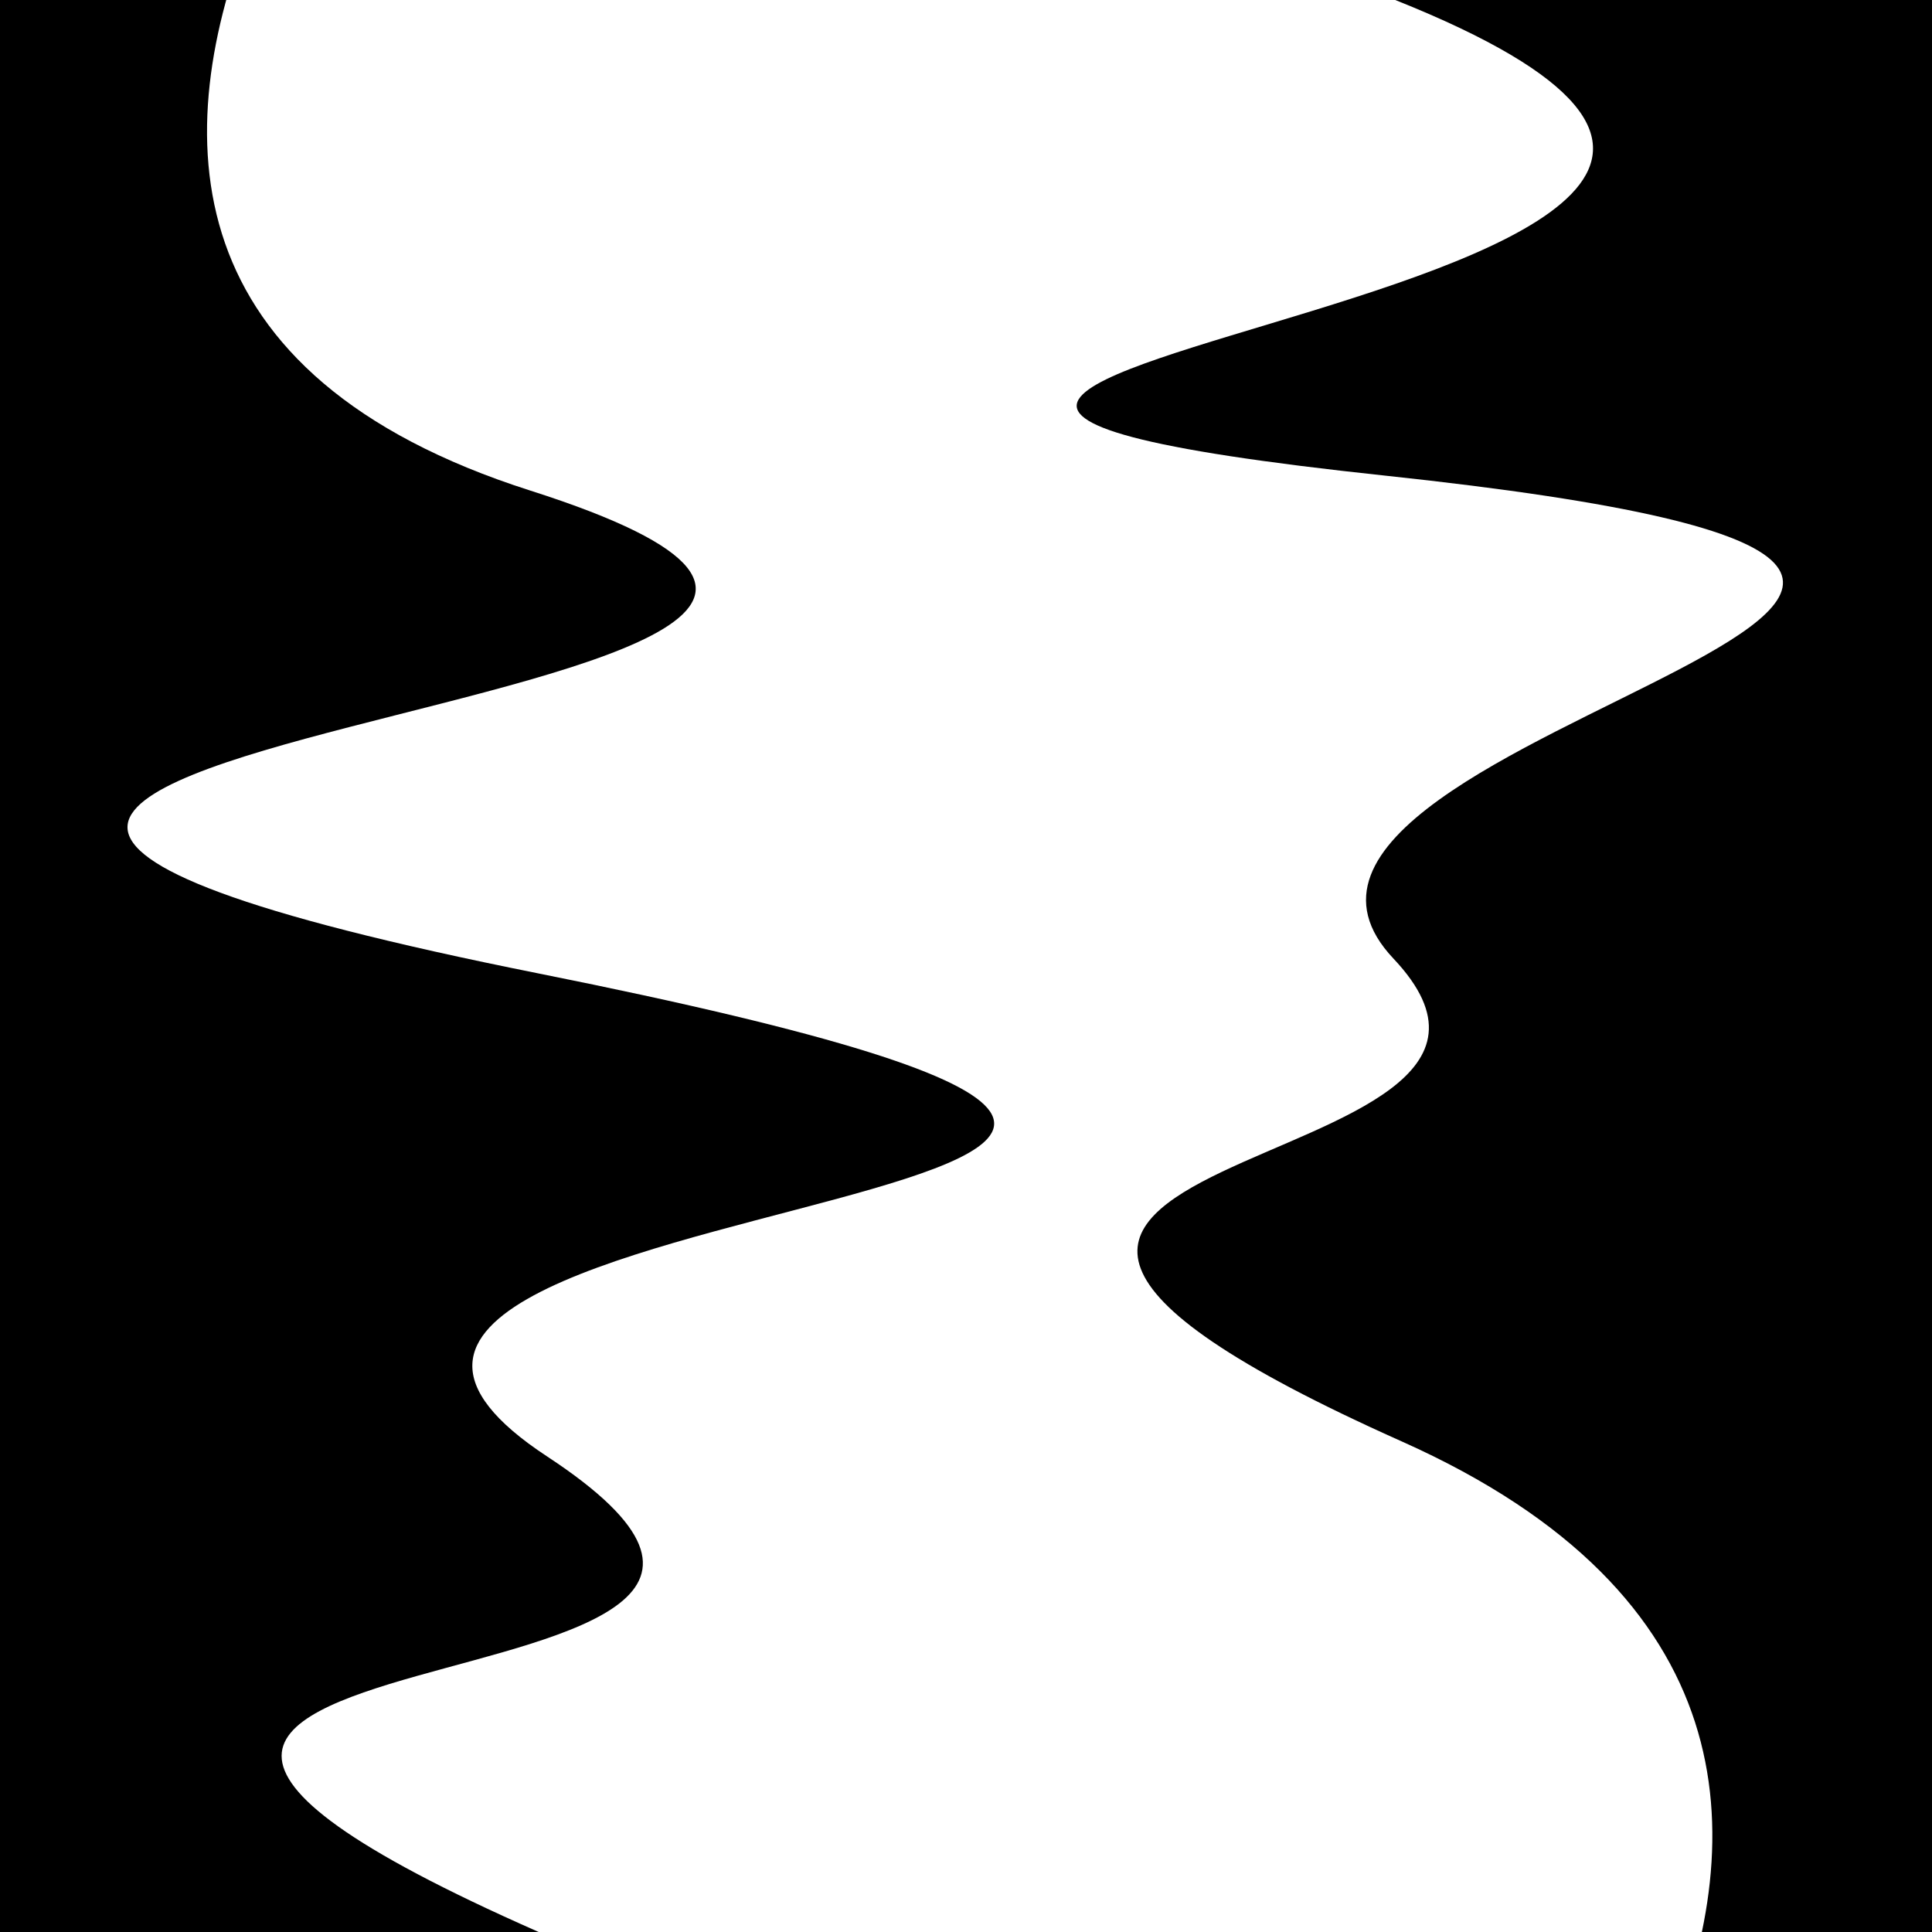 <svg viewBox="0 0 1000 1000" height="1000" width="1000" xmlns="http://www.w3.org/2000/svg">
<rect x="0" y="0" width="1000" height="1000" fill="#ffffff"></rect>
<g transform="rotate(269 500.0 500.0)">
<path d="M -250.0 721.26 S
  84.59 1074.89
 250.00  721.26
 377.60  832.83
 500.00  721.26
 686.31 1233.93
 750.00  721.26
 831.97 1137.23
1000.00  721.26 h 110 V 2000 H -250.0 Z" fill="hsl(157.4, 20%, 20.557%)"></path>
</g>
<g transform="rotate(449 500.0 500.0)">
<path d="M -250.0 721.26 S
 125.09 1090.30
 250.00  721.26
 363.78 1345.43
 500.00  721.26
 599.36  942.09
 750.00  721.26
 815.86 1126.70
1000.00  721.26 h 110 V 2000 H -250.0 Z" fill="hsl(217.4, 20%, 35.557%)"></path>
</g>
</svg>